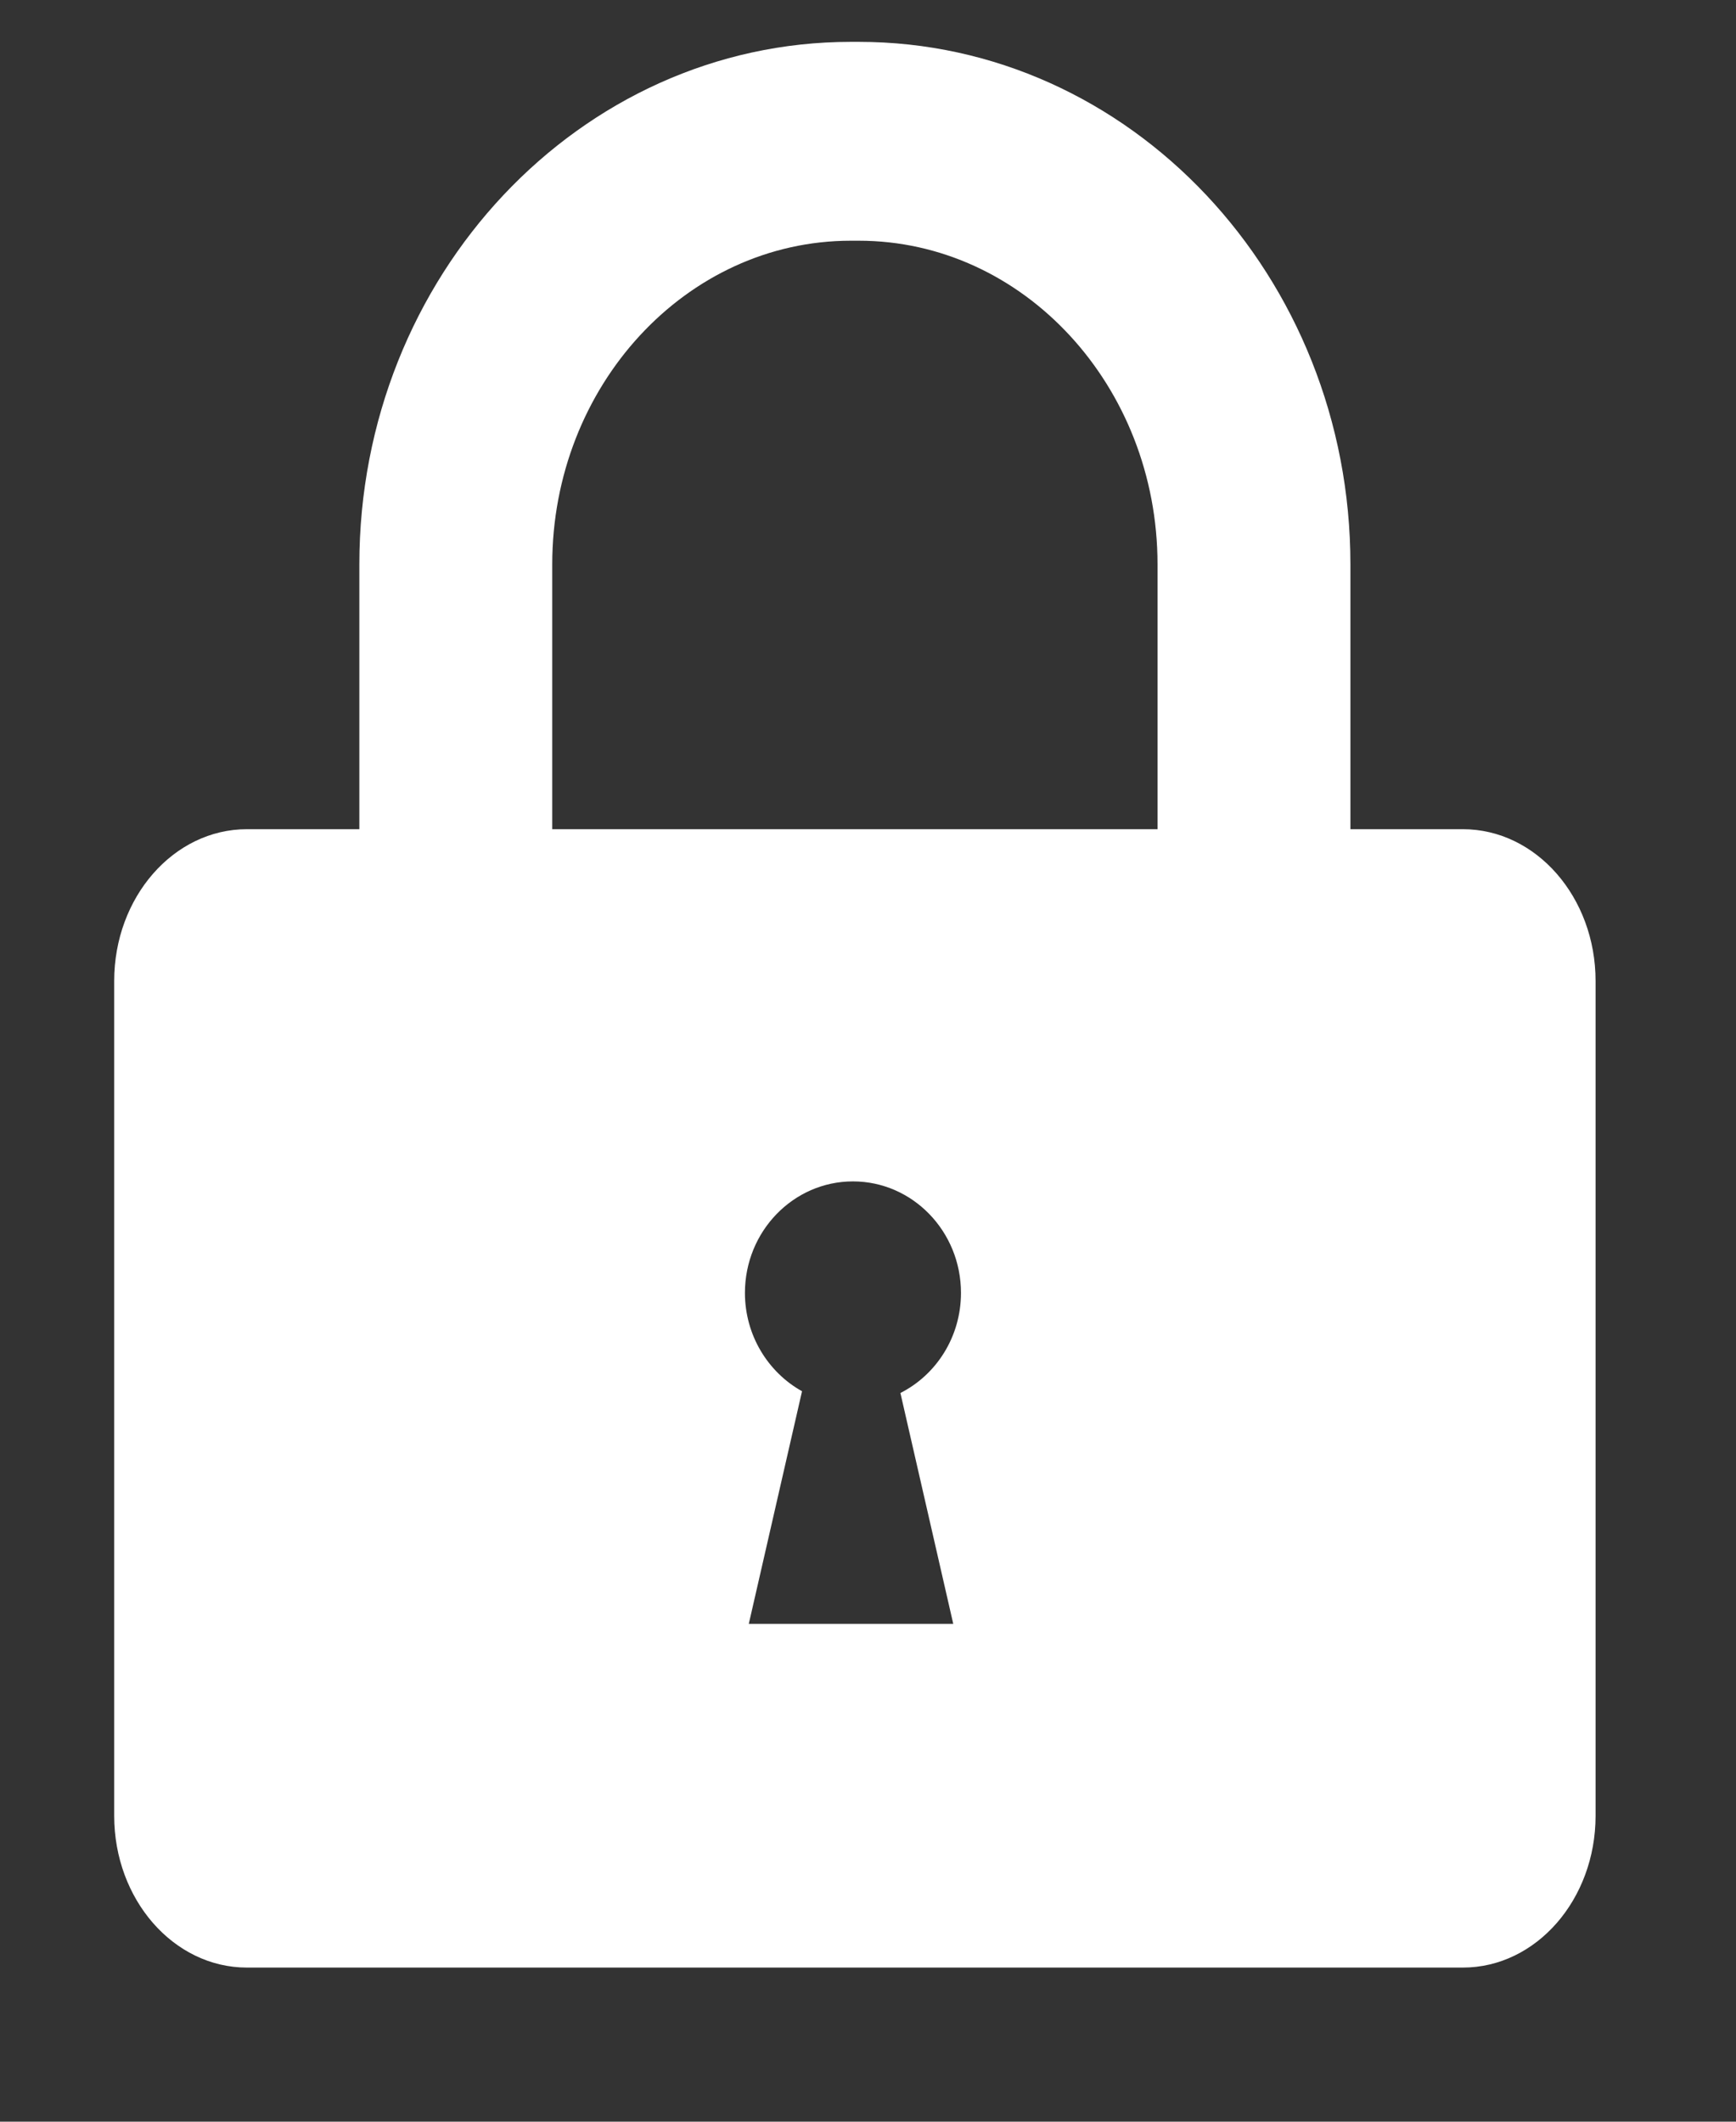 <svg width="9" height="11" viewBox="0 0 9 11" fill="none" xmlns="http://www.w3.org/2000/svg">
<rect x="0" y="0" width="9" height="11" fill="#333333" stroke="none"/>
<path d="M7.584 4.299H7.001V2.926C7.001 1.432 5.858 0.217 4.452 0.217H4.411C3.006 0.217 1.863 1.432 1.863 2.926V4.299H1.28C0.9 4.299 0.592 4.652 0.592 5.086V9.414C0.592 9.848 0.9 10.201 1.28 10.201H7.584C7.964 10.201 8.272 9.848 8.272 9.414V5.086C8.272 4.652 7.964 4.299 7.584 4.299ZM2.863 2.926C2.863 2.001 3.557 1.248 4.411 1.248H4.452C5.306 1.248 6.001 2.001 6.001 2.926V4.299H2.863V2.926ZM4.942 8.419H3.882L4.158 7.213C3.982 7.115 3.862 6.923 3.862 6.703C3.862 6.384 4.113 6.125 4.422 6.125C4.731 6.125 4.982 6.384 4.982 6.703C4.982 6.931 4.854 7.128 4.668 7.222L4.942 8.419Z" fill="white"/>
</svg>

